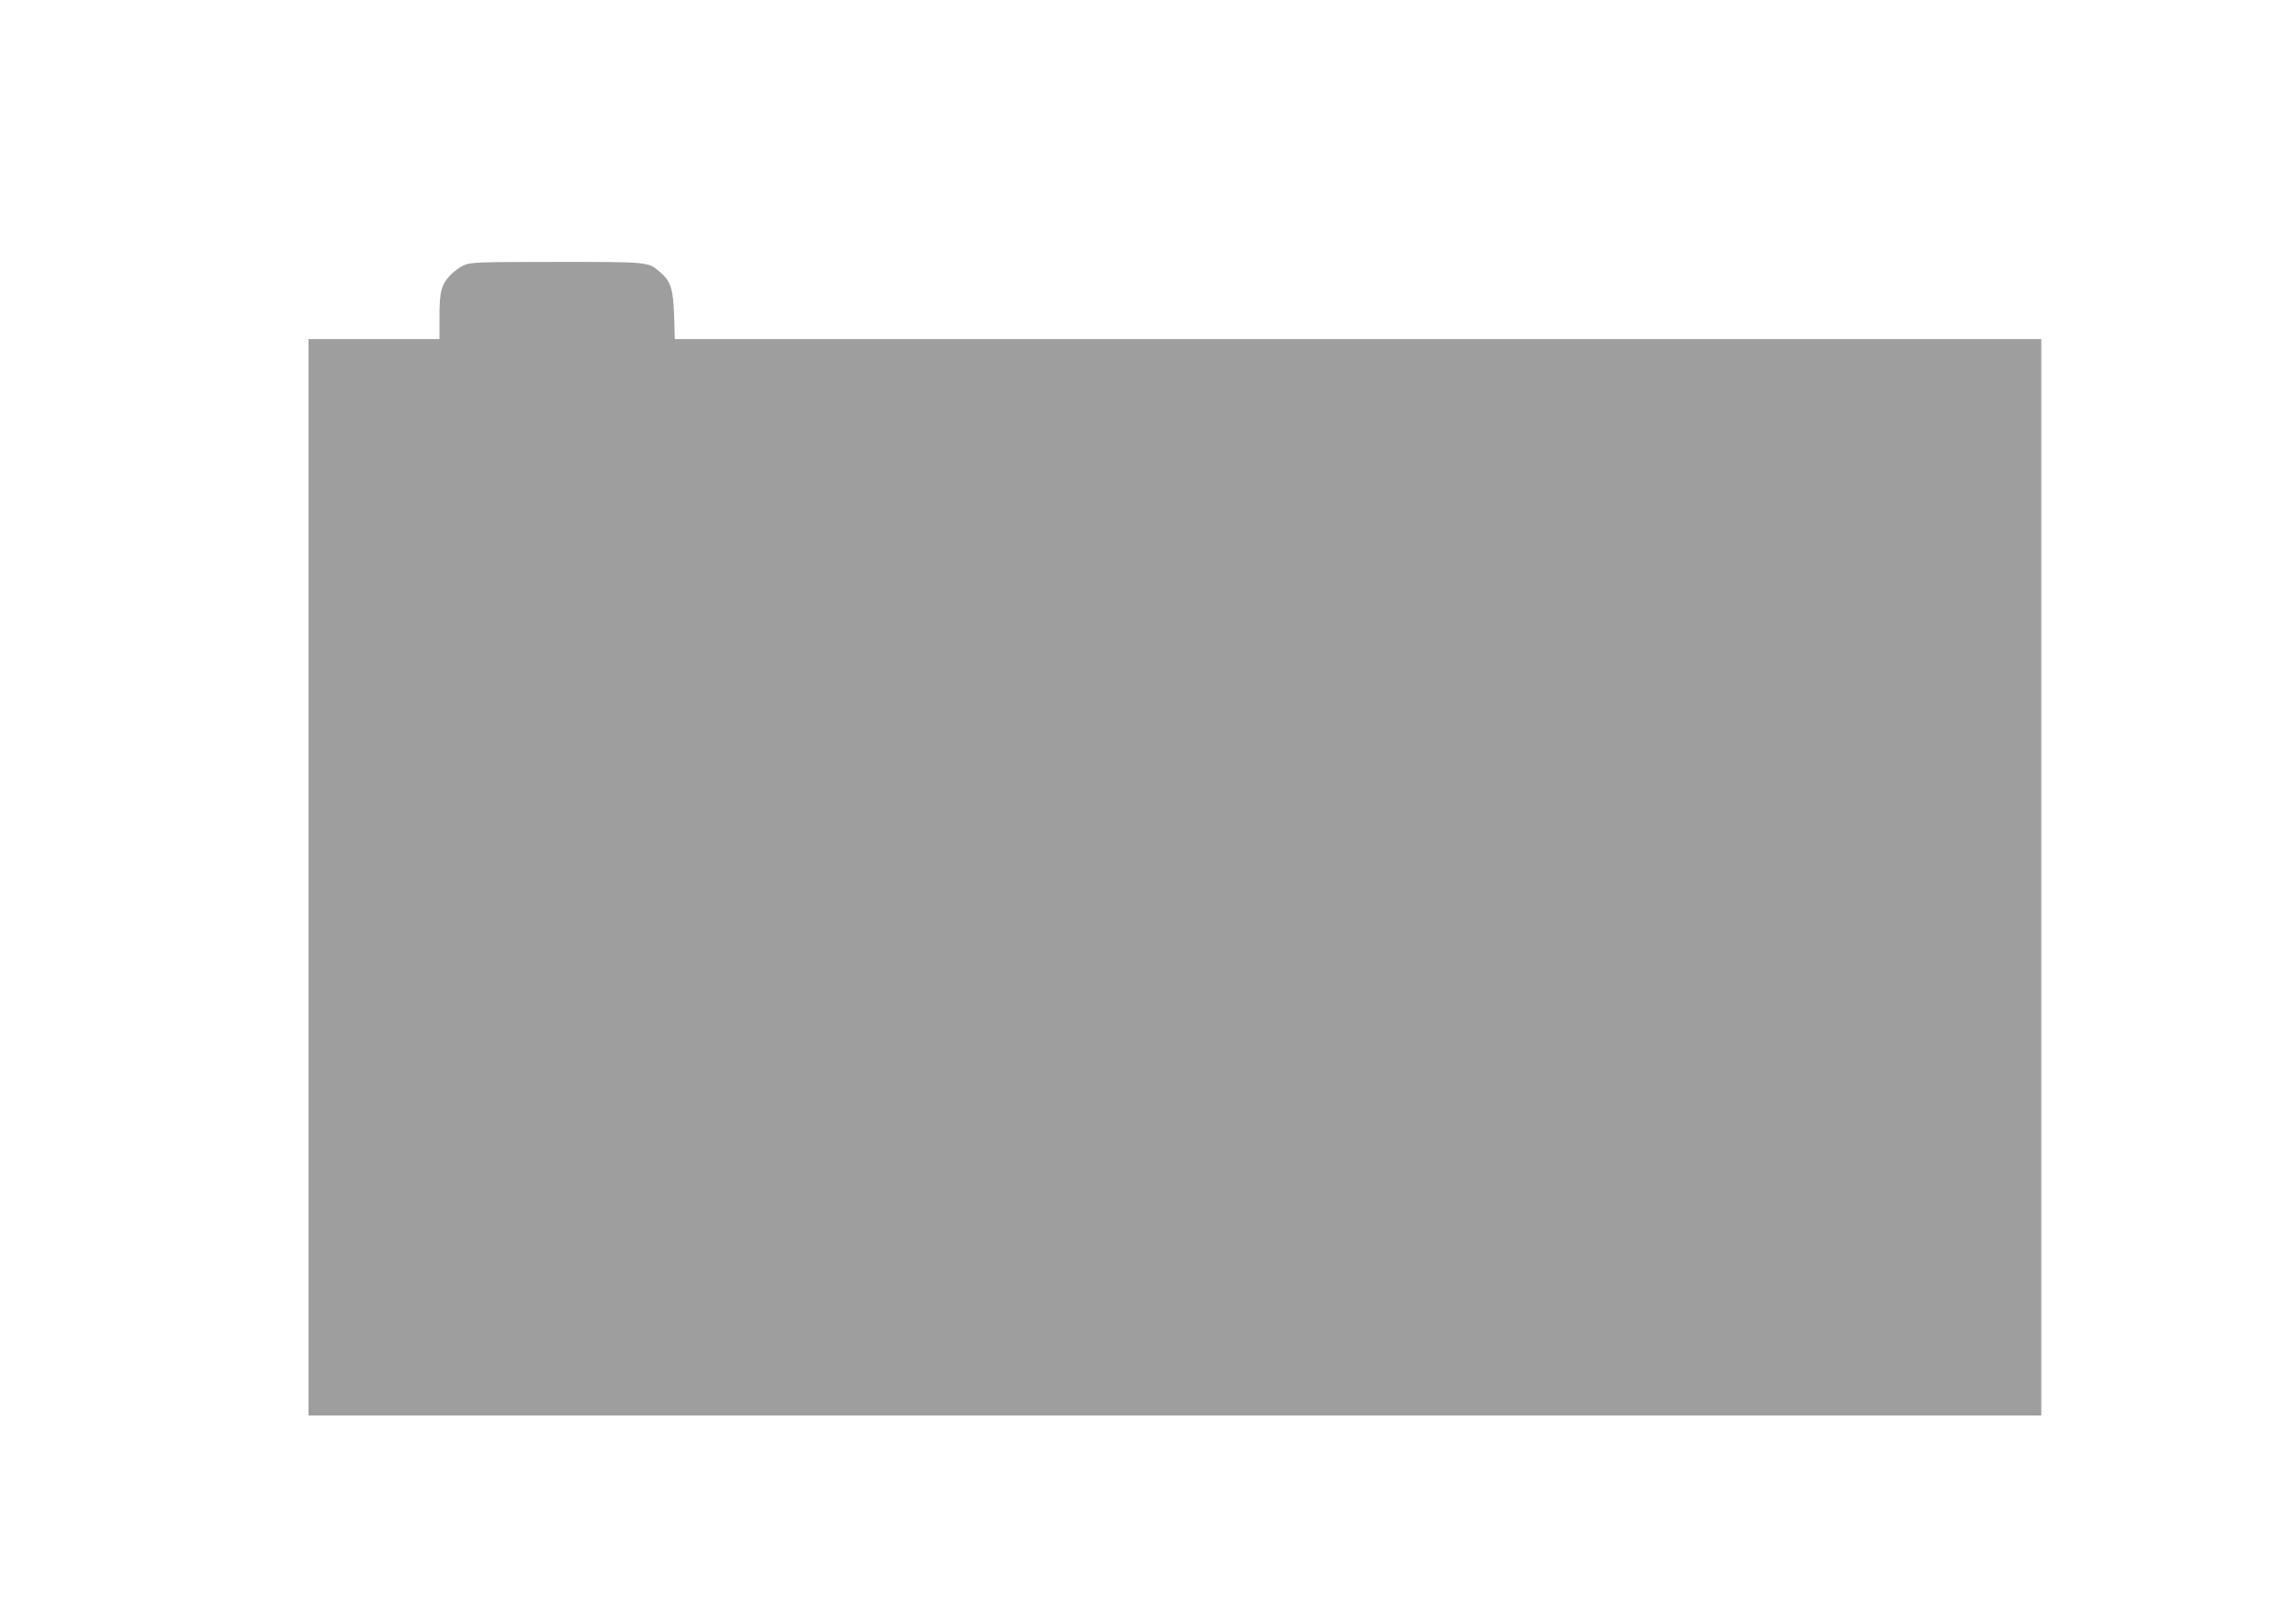 <?xml version="1.0" standalone="no"?>
<!DOCTYPE svg PUBLIC "-//W3C//DTD SVG 20010904//EN"
 "http://www.w3.org/TR/2001/REC-SVG-20010904/DTD/svg10.dtd">
<svg version="1.0" xmlns="http://www.w3.org/2000/svg"
 width="1280pt" height="905pt" viewBox="0 0 1280 905"
 preserveAspectRatio="xMidYMid meet">
<g transform="translate(0,905) scale(0.1,-0.1)"
fill="#9e9e9e" stroke="none">
<path d="M2585 7571 c-22 -10 -54 -34 -72 -52 -53 -56 -63 -93 -63 -234 l0
-125 -365 0 -365 0 0 -3000 0 -3000 4830 0 4830 0 0 3000 0 3000 -3809 0
-3809 0 -4 133 c-5 148 -19 191 -80 242 -66 56 -59 55 -575 55 -444 0 -481 -2
-518 -19z"/>
</g>
</svg>
